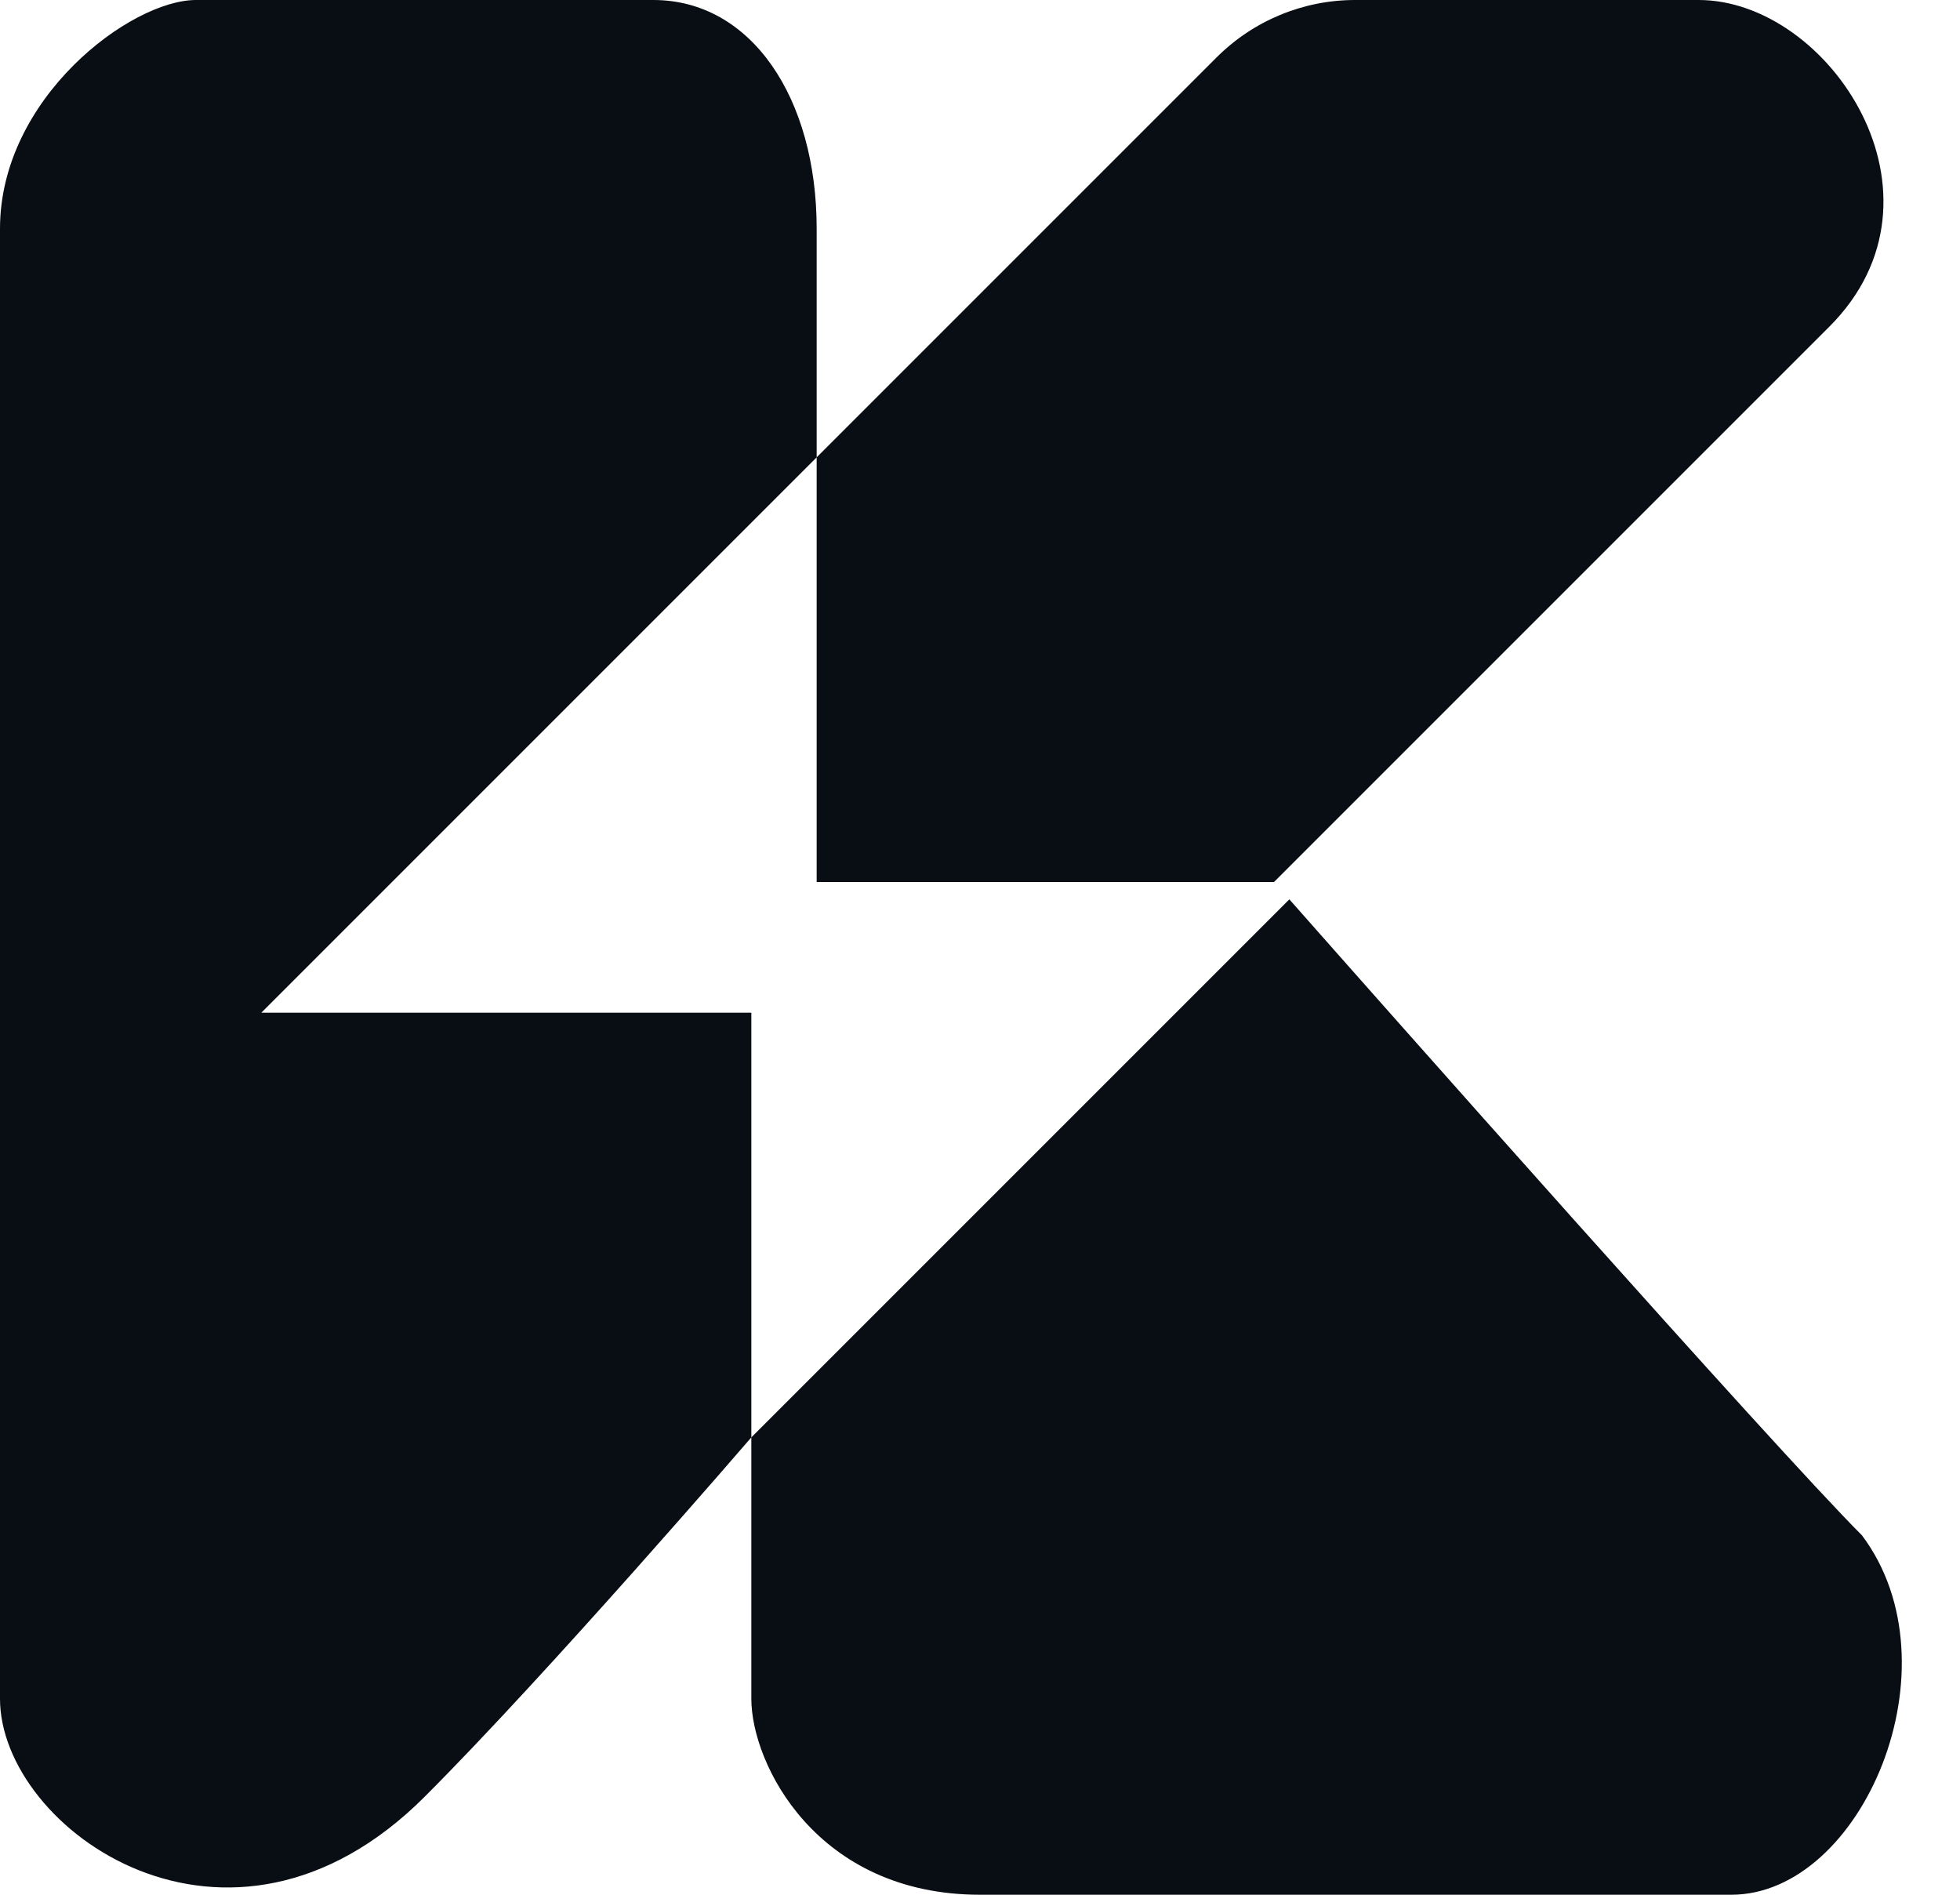 <svg width="30" height="29" viewBox="0 0 30 29" fill="none" xmlns="http://www.w3.org/2000/svg">
<path fill-rule="evenodd" clip-rule="evenodd" d="M0 3.5V26C0 28 3.5 30.5 6.5 27.5C8.401 25.599 11.5 22 11.5 22V26C11.5 27 12.5 29 15 29H26.5C28.5 29 30 25.5 28.5 23.5C27.158 22.158 21.015 15.215 19.735 13.765L11.5 22V15.5H4L12.5 7V13.5L19.5 13.5L28 5C30 3 28 0 26 0H20.741C19.946 0 19.184 0.316 18.621 0.879L12.5 7V3.5C12.5 1.5 11.5 0 10 0H3C2 0 0 1.5 0 3.5Z" fill="#090E14"/>
</svg>
